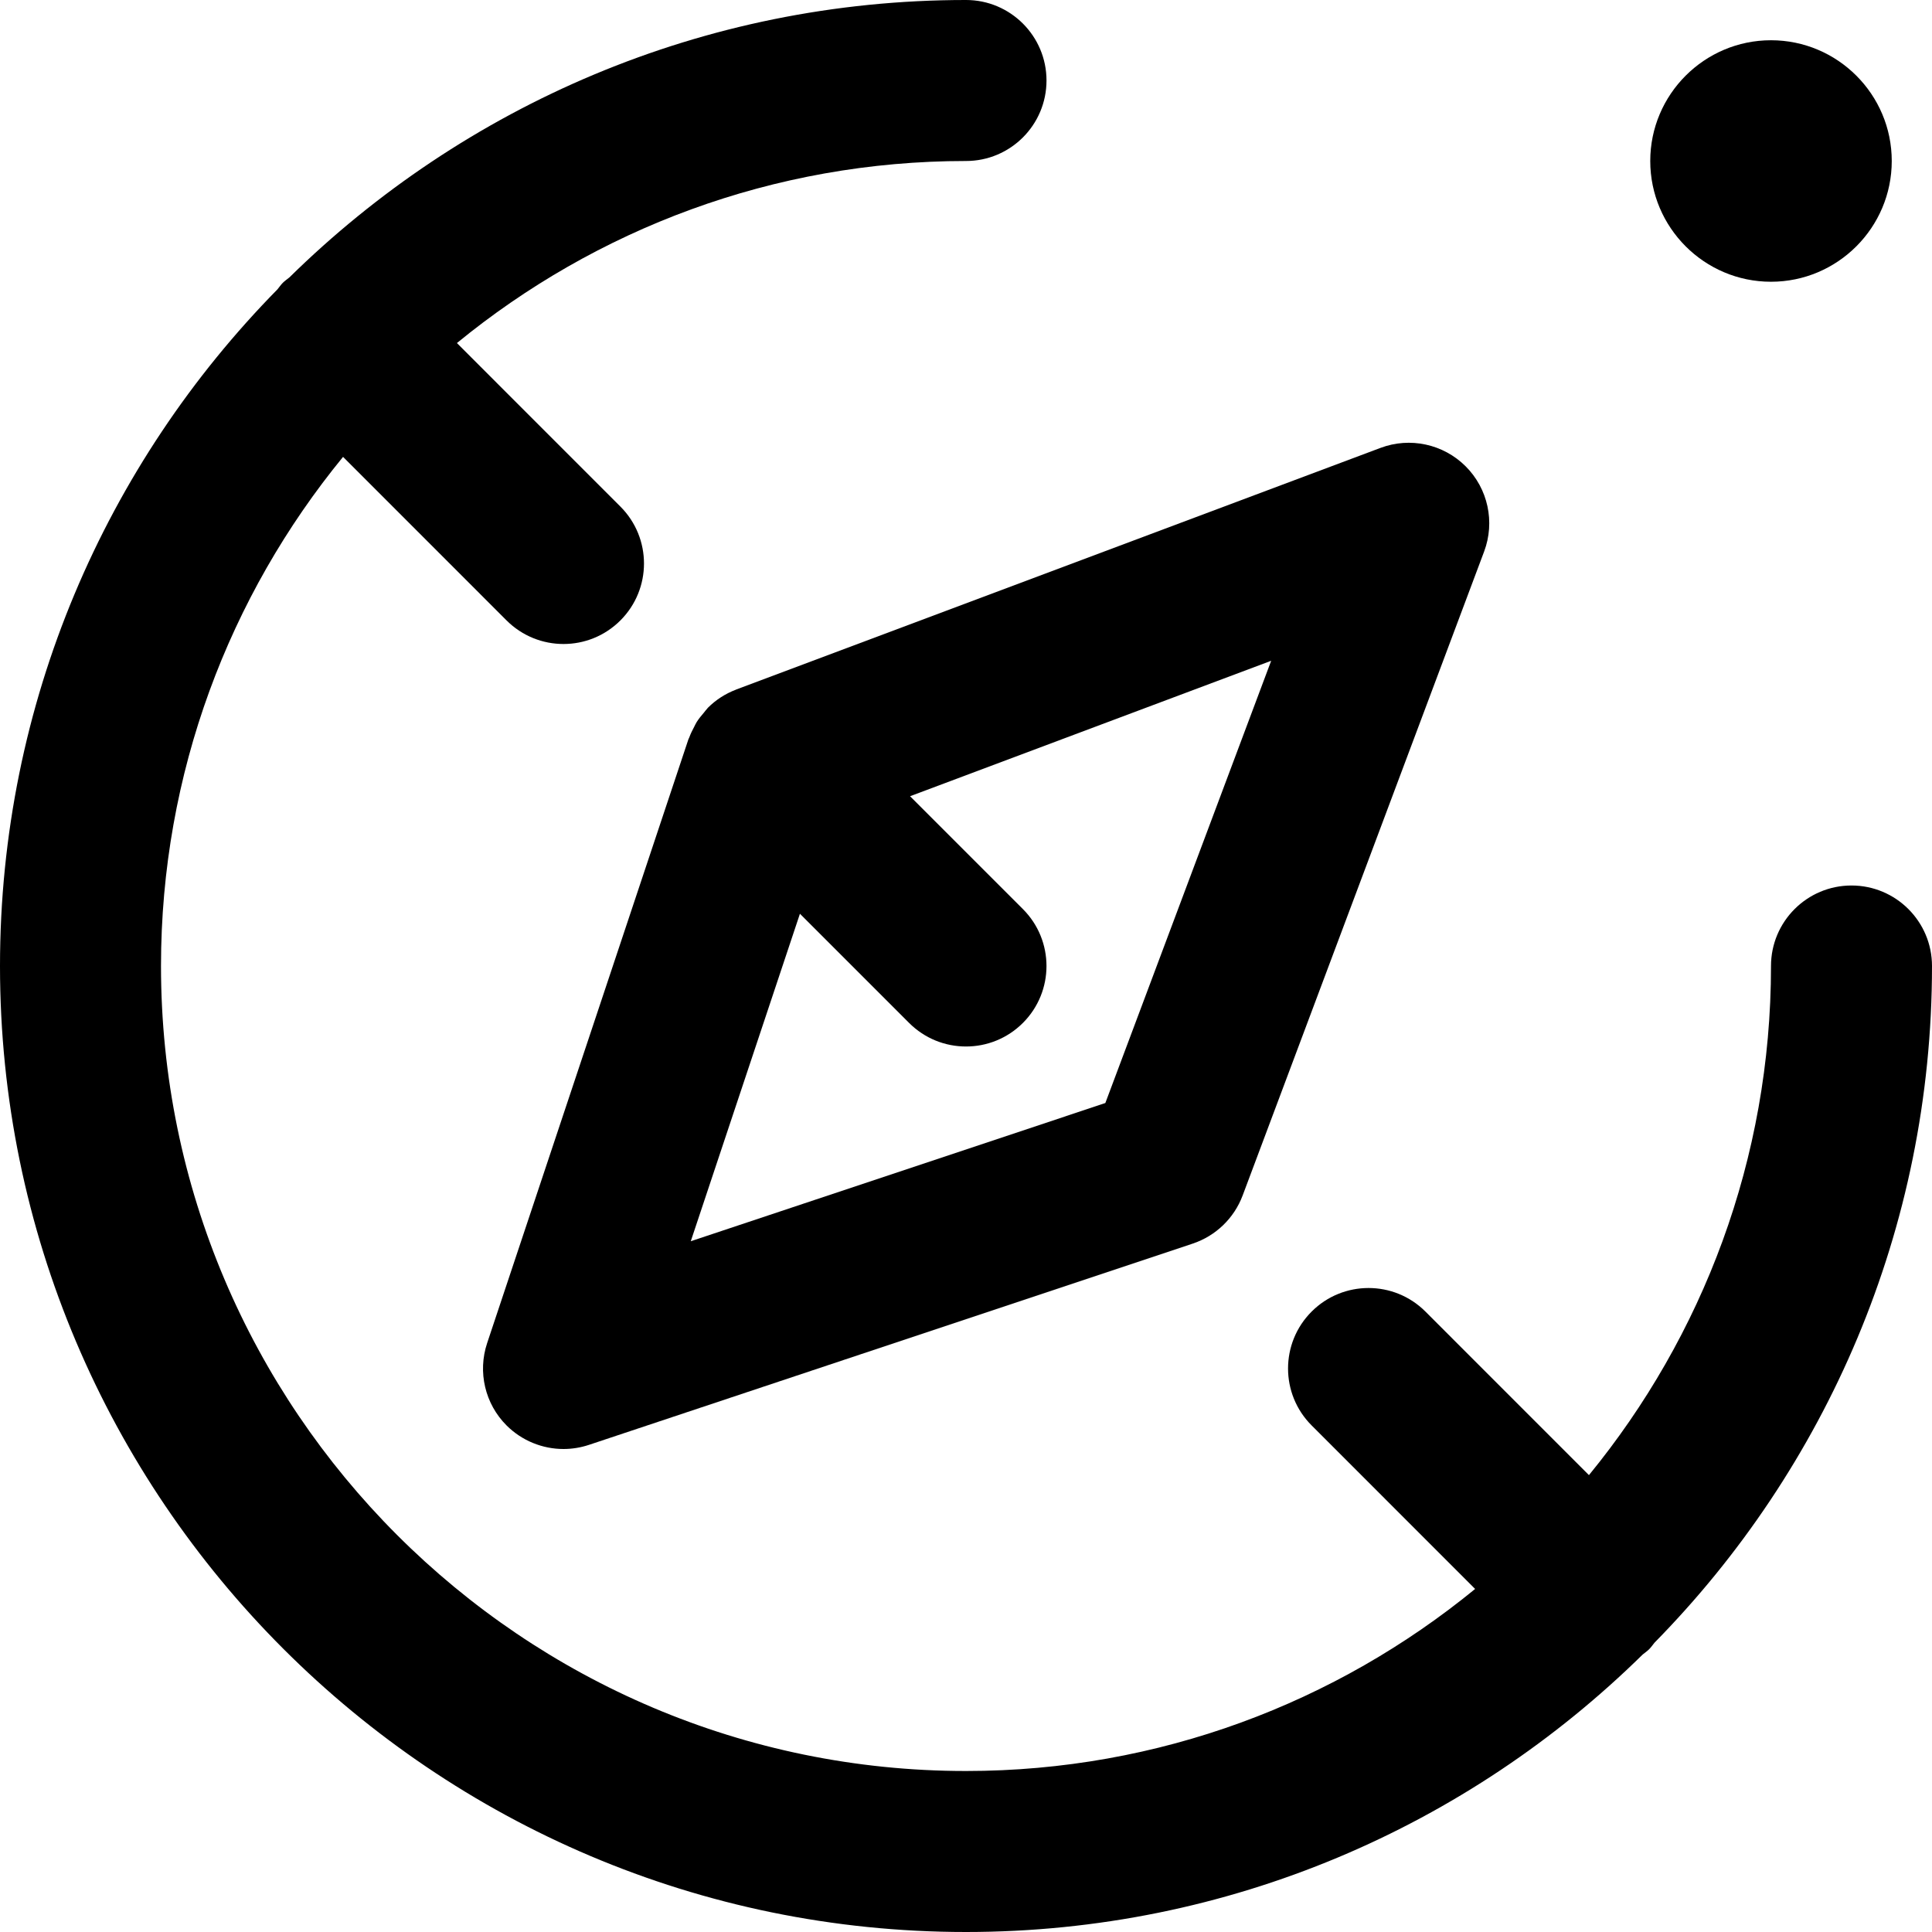 <?xml version="1.0" encoding="UTF-8"?> <!-- Generator: Adobe Illustrator 19.0.0, SVG Export Plug-In . SVG Version: 6.00 Build 0) --> <svg xmlns="http://www.w3.org/2000/svg" xmlns:xlink="http://www.w3.org/1999/xlink" id="Capa_1" x="0px" y="0px" viewBox="0 0 384 384" style="enable-background:new 0 0 384 384;" xml:space="preserve"> <g> <g> <path d="M368,176c-8.832,0-16,7.168-16,16c0,38.36-13.592,73.6-36.184,101.192l-32.496-32.504c-6.248-6.248-16.376-6.248-22.624,0 s-6.248,16.376,0,22.624l32.496,32.504C265.592,338.408,230.36,352,192,352c-88.224,0-160-71.776-160-160 c0-38.36,13.592-73.6,36.184-101.192l32.496,32.504C103.816,126.44,107.904,128,112,128s8.184-1.56,11.312-4.688 c6.248-6.248,6.248-16.376,0-22.624L90.816,68.184C118.408,45.592,153.64,32,192,32c8.832,0,16-7.168,16-16 c0-8.832-7.168-16-16-16C139.664,0,92.168,21.072,57.504,55.152c-0.432,0.352-0.888,0.656-1.288,1.056 c-0.4,0.4-0.704,0.856-1.056,1.288C21.072,92.168,0,139.656,0,192c0,105.872,86.136,192,192,192 c52.336,0,99.832-21.072,134.496-55.152c0.432-0.352,0.888-0.656,1.288-1.056c0.4-0.4,0.704-0.856,1.056-1.288 C362.928,291.832,384,244.344,384,192C384,183.168,376.832,176,368,176z"></path> </g> </g> <g> <g> <path d="M291.312,92.688c-4.448-4.448-11.08-5.864-16.928-3.664l-128,48c-0.056,0.016-0.104,0.056-0.16,0.072 c-2.016,0.776-3.912,1.96-5.536,3.592c-0.04,0.04-0.056,0.08-0.096,0.12c-0.256,0.264-0.464,0.576-0.704,0.856 c-0.504,0.592-1,1.184-1.408,1.832c-0.2,0.312-0.344,0.656-0.52,0.992c-0.36,0.672-0.696,1.352-0.952,2.064 c-0.048,0.136-0.136,0.256-0.184,0.4l-40,120c-1.912,5.752-0.424,12.088,3.864,16.368c3.048,3.04,7.144,4.68,11.312,4.68 c1.696,0,3.4-0.272,5.064-0.824l120-40c4.576-1.528,8.224-5.04,9.92-9.56l48-128C297.184,103.744,295.752,97.12,291.312,92.688z M219.696,219.232l-82.4,27.472l21.696-65.088l21.696,21.696C183.816,206.44,187.904,208,192,208s8.184-1.56,11.312-4.688 c6.248-6.248,6.248-16.376,0-22.624l-22.432-22.432l71.776-26.92L219.696,219.232z"></path> </g> </g> <g> <g> <path d="M352,8c-13.232,0-24,10.768-24,24s10.768,24,24,24s24-10.768,24-24S365.232,8,352,8z"></path> </g> </g> <g> </g> <g> </g> <g> </g> <g> </g> <g> </g> <g> </g> <g> </g> <g> </g> <g> </g> <g> </g> <g> </g> <g> </g> <g> </g> <g> </g> <g> </g> </svg> 